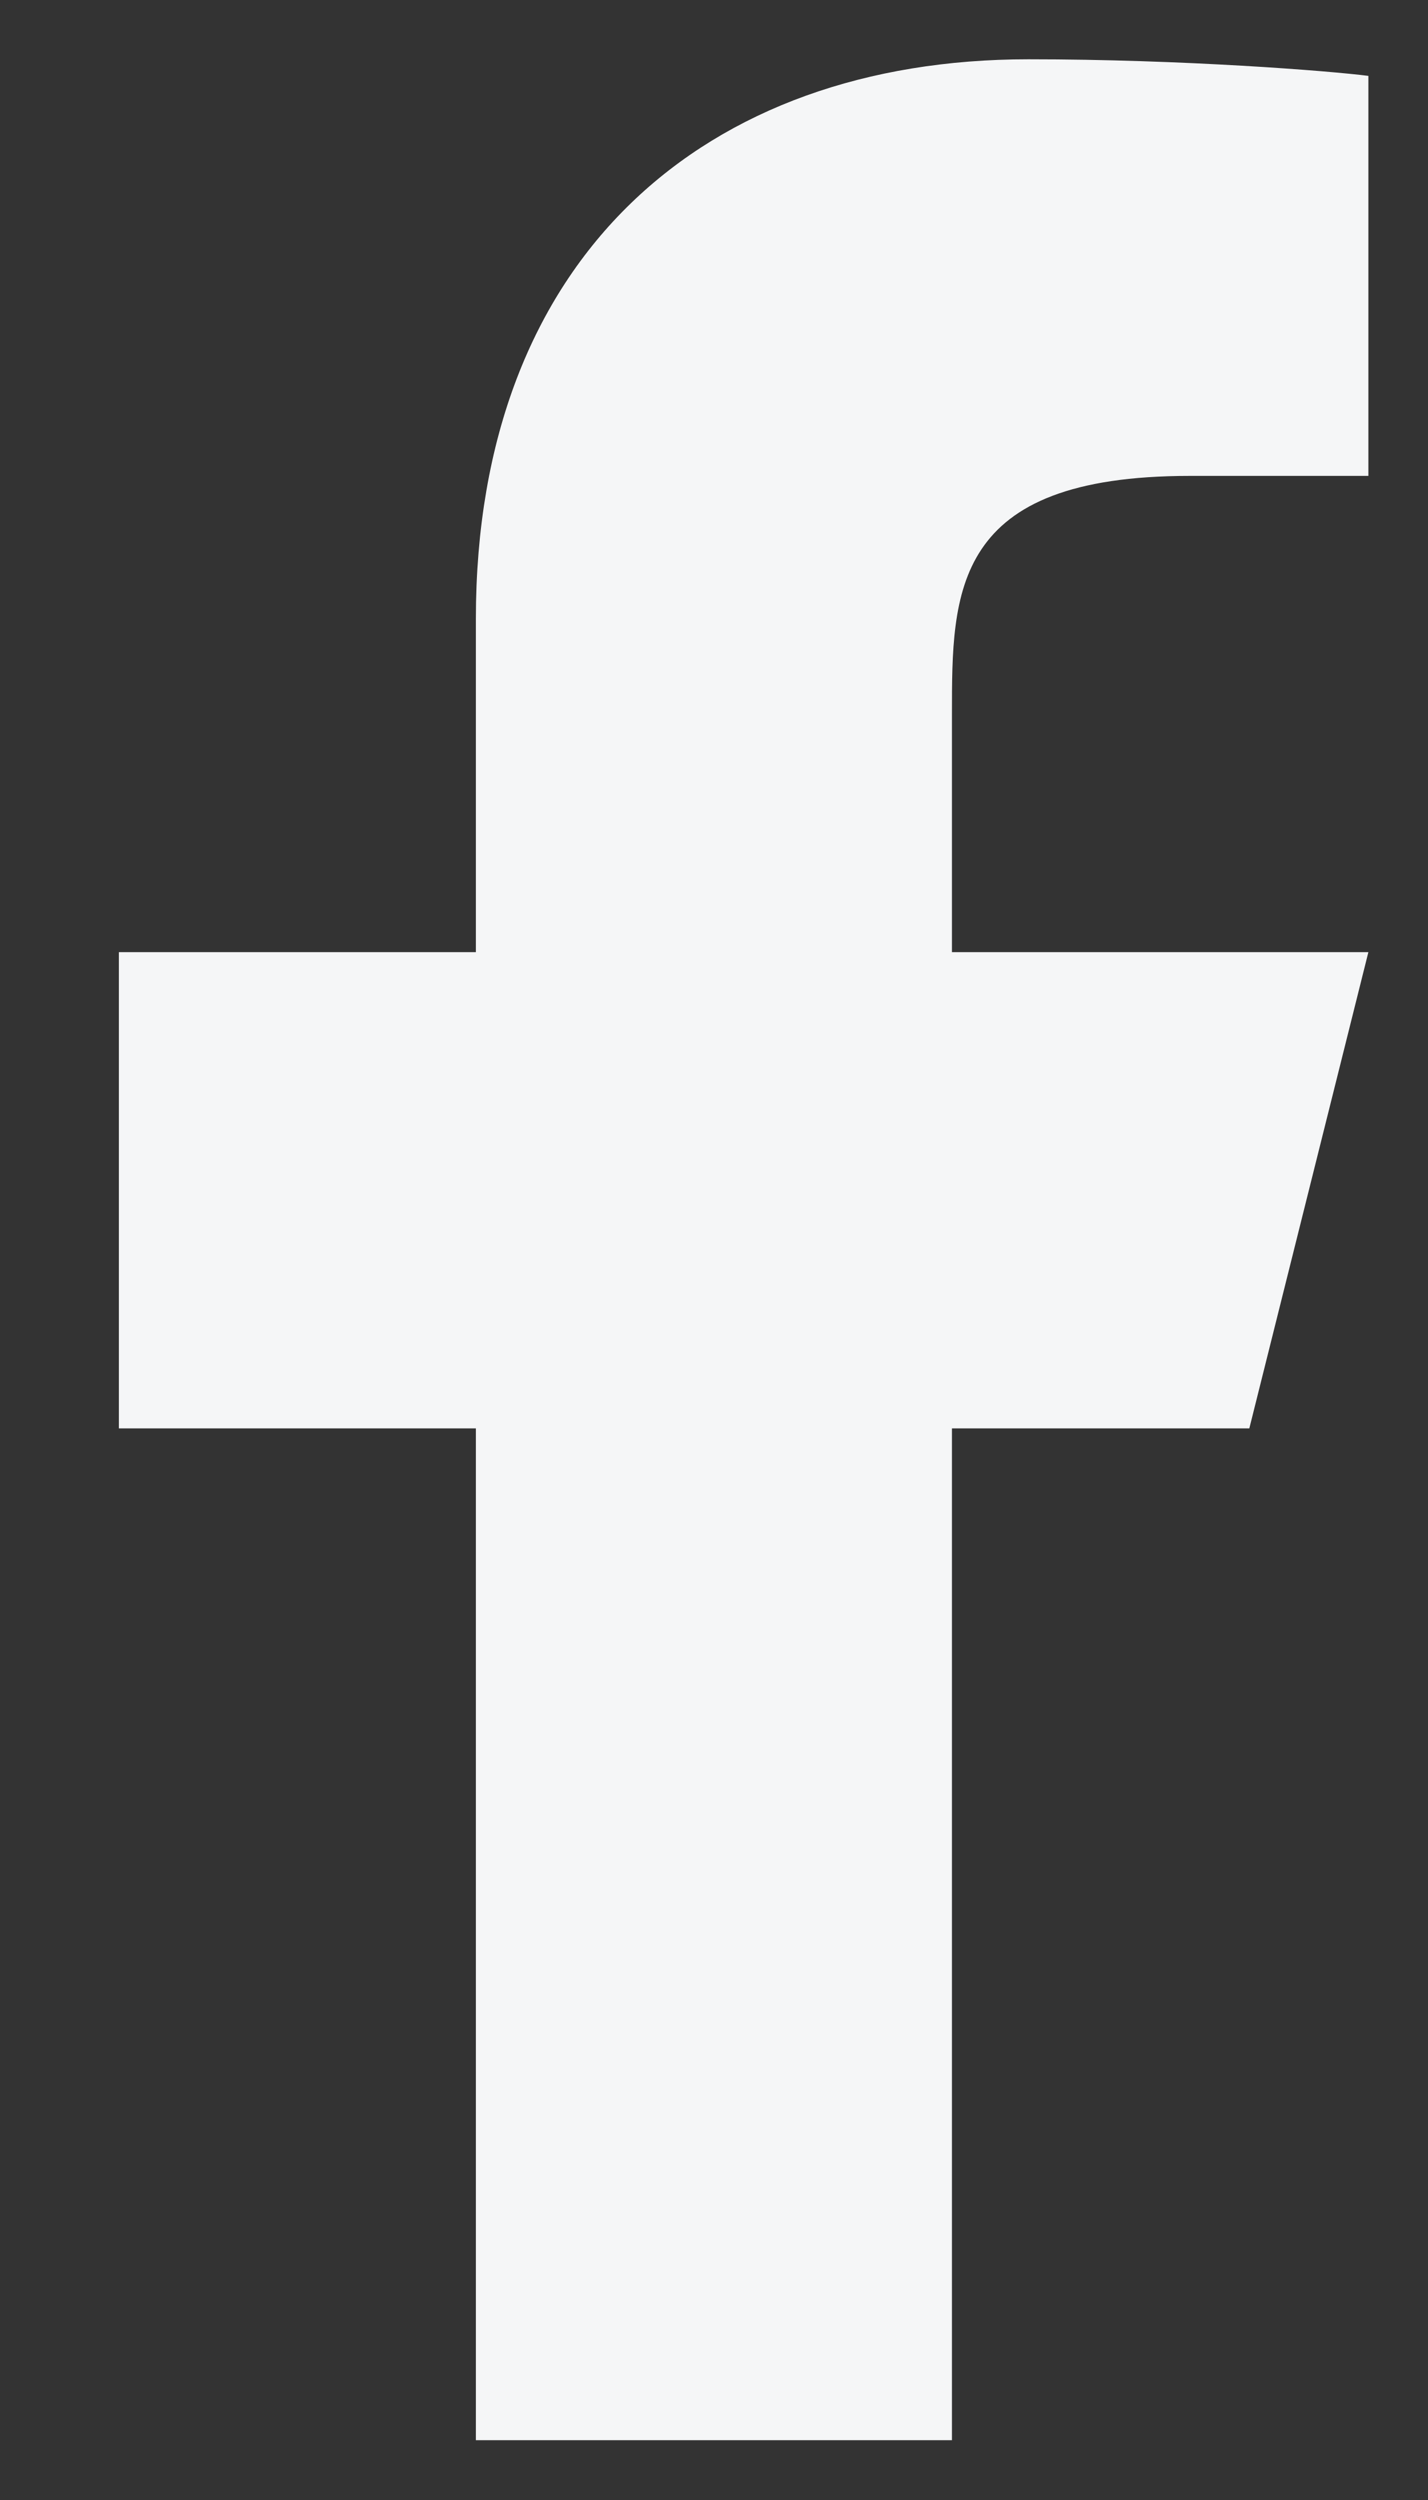 <svg width="8" height="14" viewBox="0 0 8 14" fill="none" xmlns="http://www.w3.org/2000/svg">
<rect x="0" y="0" width="8" height="14" fill="#333333" stroke="none"/>
<path d="M5.333 7.999H6.999L7.666 5.332H5.333V3.999C5.333 3.312 5.333 2.665 6.666 2.665H7.666V0.425C7.449 0.397 6.628 0.332 5.761 0.332C3.951 0.332 2.666 1.437 2.666 3.465V5.332H0.666V7.999H2.666V13.665H5.333V7.999Z" fill="#F5F6F7"/>
</svg>
